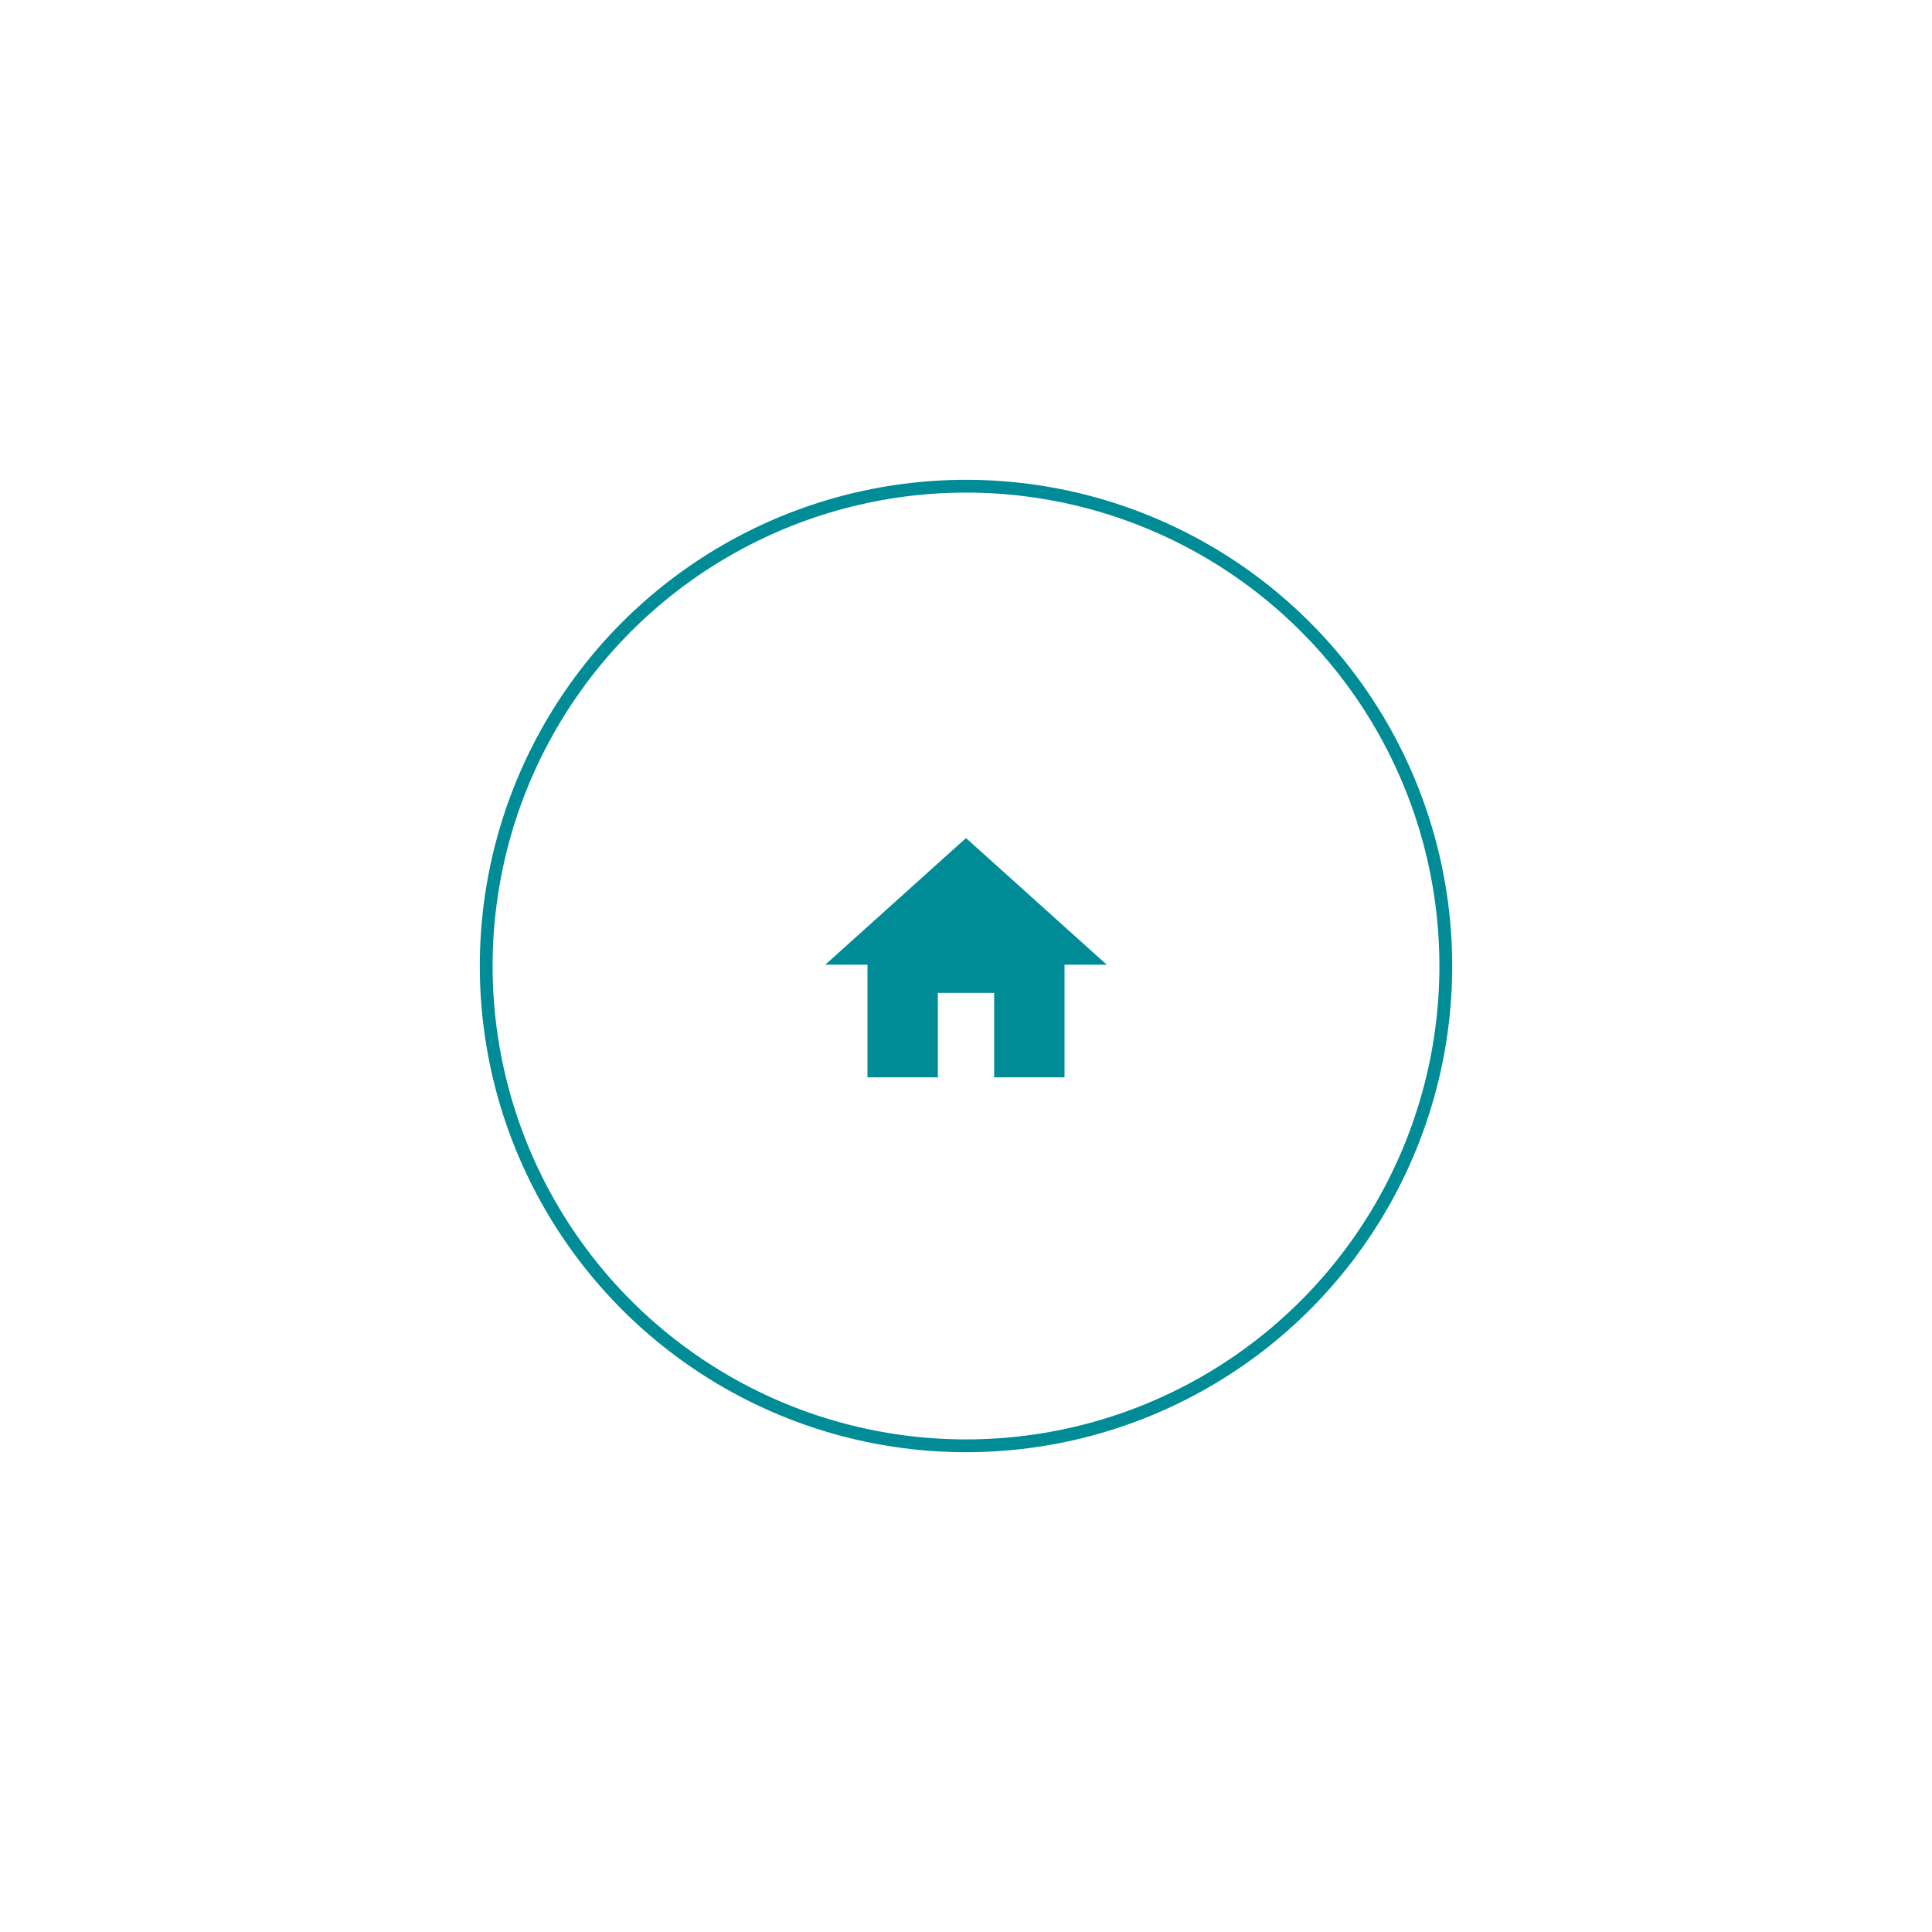 <svg xmlns="http://www.w3.org/2000/svg" xmlns:xlink="http://www.w3.org/1999/xlink" width="151" height="151" viewBox="0 0 151 151"><defs><filter id="a" x="0" y="0" width="151" height="151" filterUnits="userSpaceOnUse"><feOffset input="SourceAlpha"/><feGaussianBlur stdDeviation="12.5" result="b"/><feFlood flood-color="#666" flood-opacity="0.251"/><feComposite operator="in" in2="b"/><feComposite in="SourceGraphic"/></filter></defs><g transform="translate(14527.5 21304.5)"><g transform="matrix(1, 0, 0, 1, -14527.5, -21304.5)" filter="url(#a)"><g transform="translate(37.5 37.5)" fill="#fff" stroke="#008c96" stroke-linejoin="round" stroke-width="1"><circle cx="38" cy="38" r="38" stroke="none"/><circle cx="38" cy="38" r="37.5" fill="none"/></g></g><path d="M10.8,21.7V15.1h4.4v6.6h5.5V12.9H24L13,3,2,12.9H5.3v8.8Z" transform="translate(-14465 -21242)" fill="#008c96"/></g></svg>
